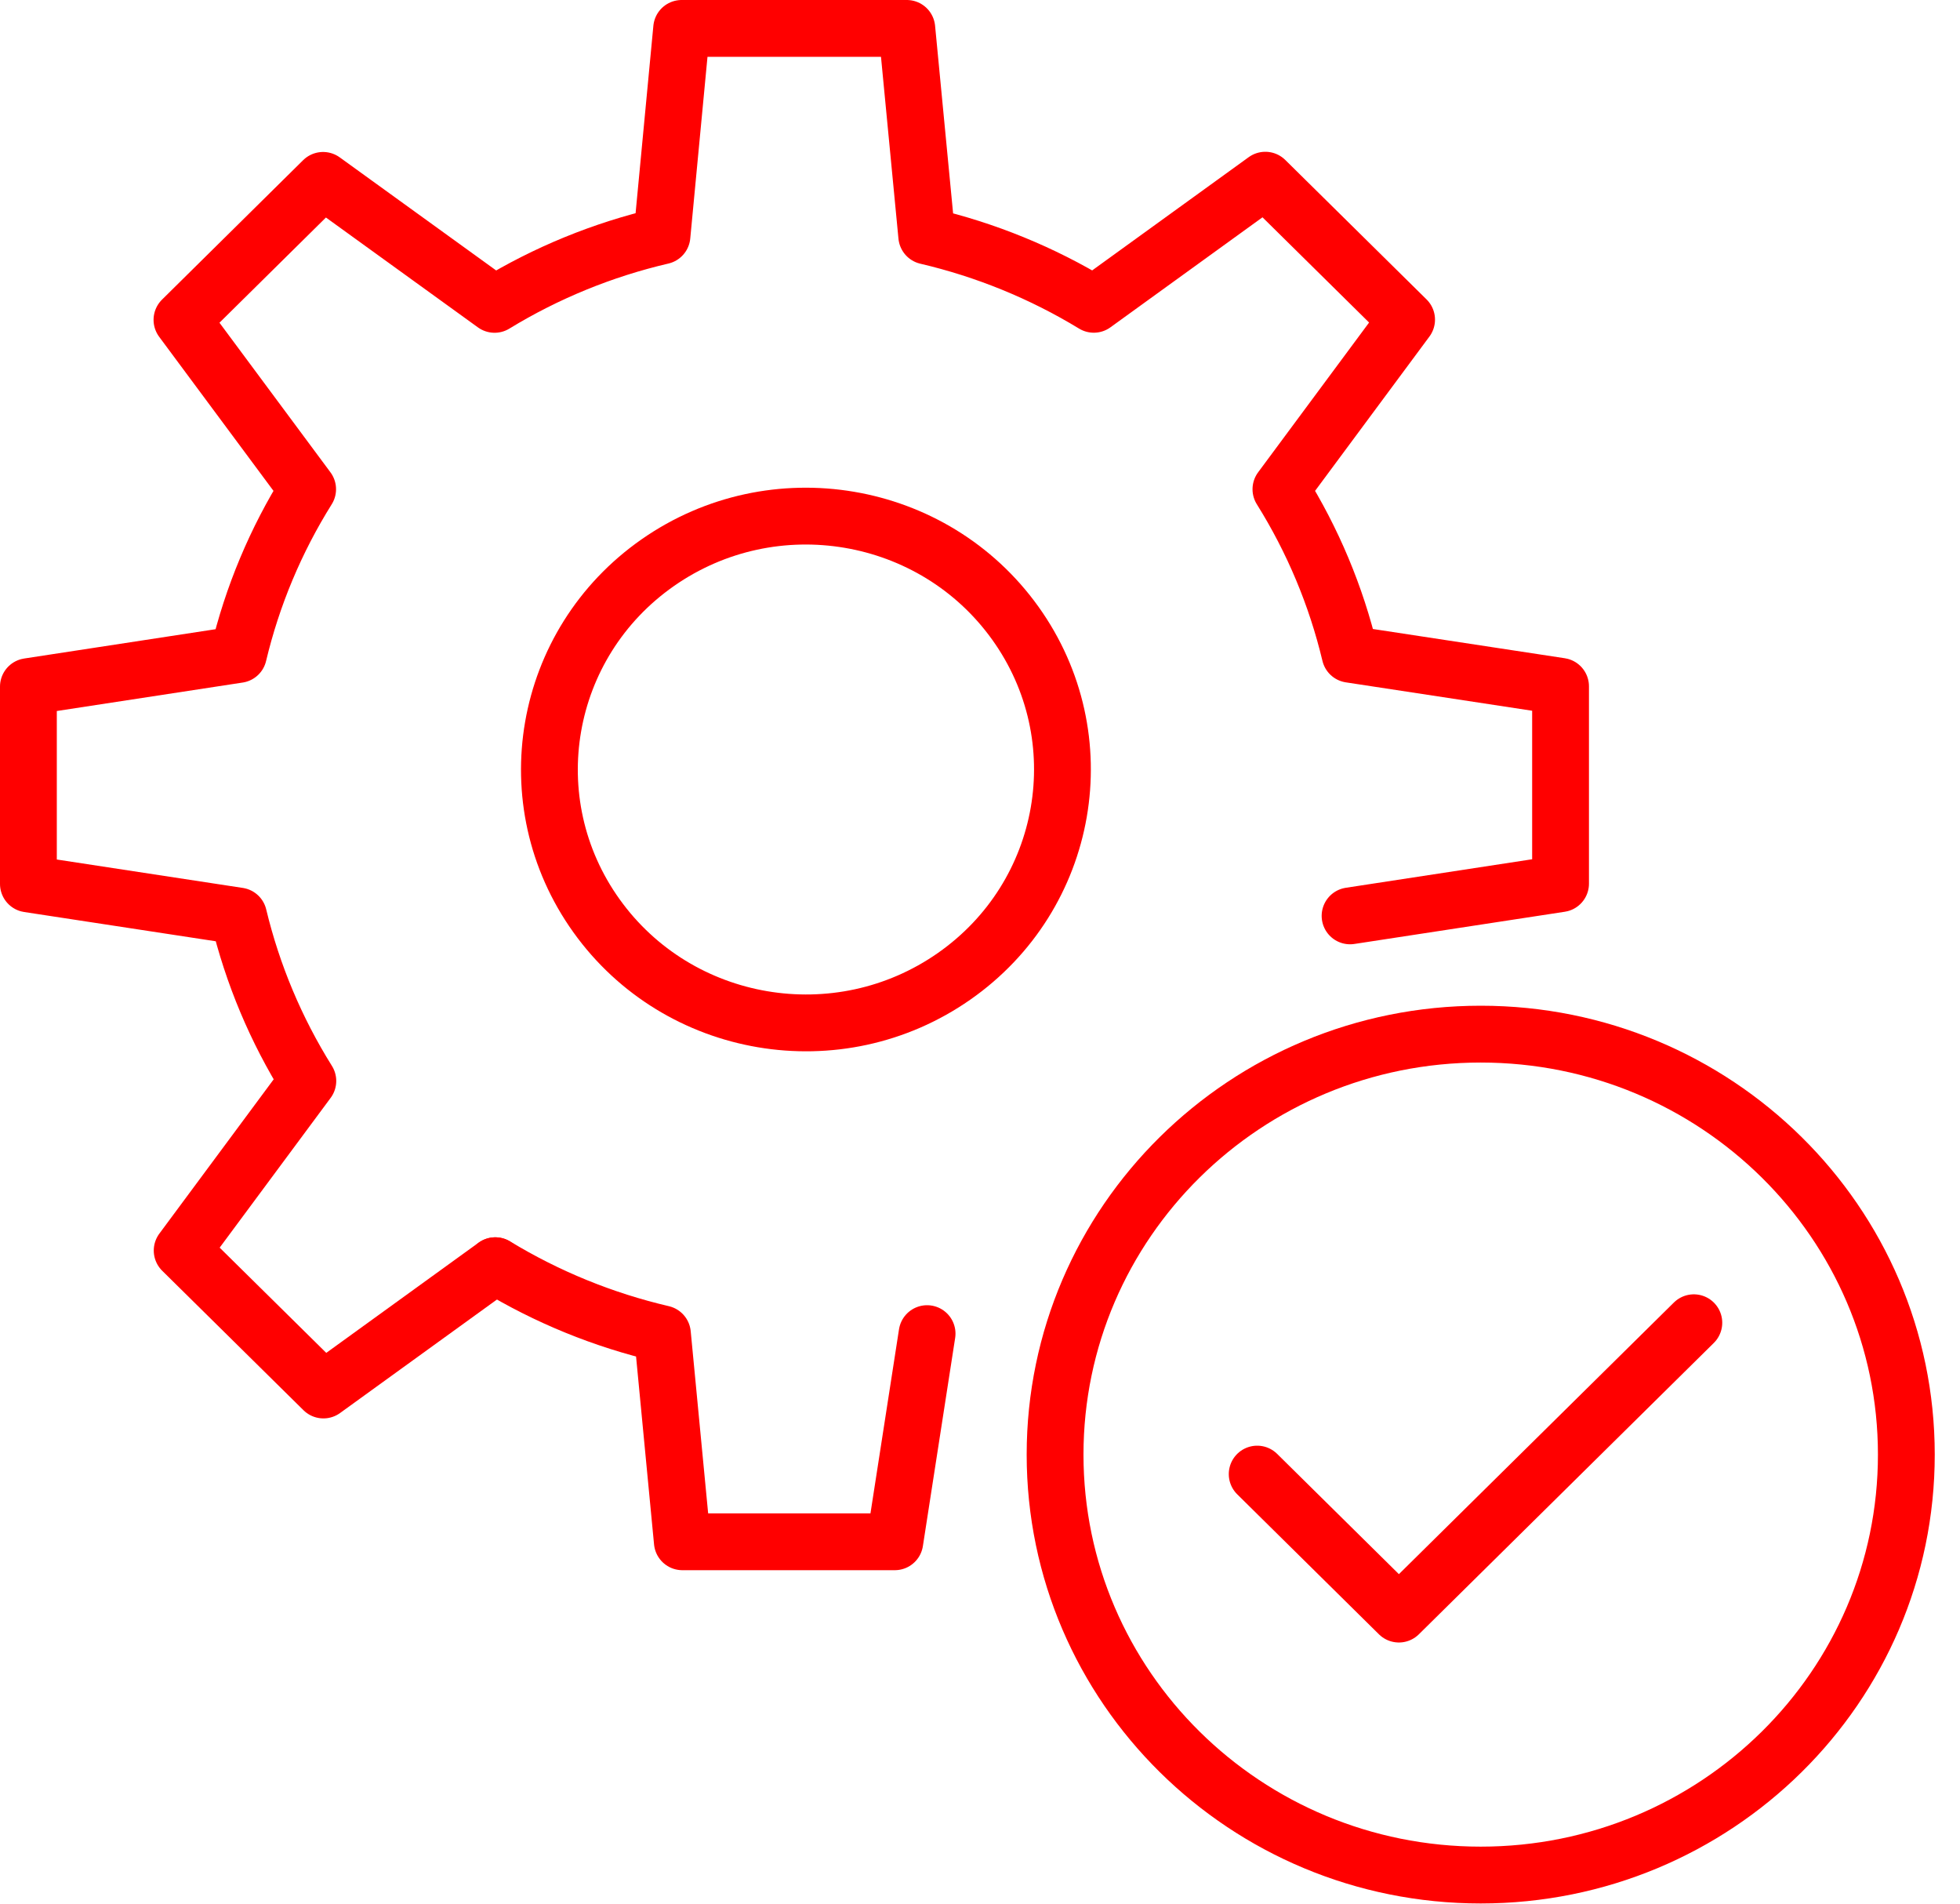 <svg width="69" height="67" viewBox="0 0 69 67" fill="none" xmlns="http://www.w3.org/2000/svg">
<path d="M32.637 46.938L31.501 54.264H24.021L23.32 46.946C21.243 46.462 19.257 45.652 17.439 44.547" stroke="#FF0000" stroke-width="2" stroke-linecap="round" stroke-linejoin="round"/>
<path d="M17.432 44.549L11.386 48.922L6.413 44.014L10.837 38.045C9.715 36.251 8.892 34.291 8.399 32.24L1 31.11V24.166L8.394 23.034C8.884 20.979 9.706 19.015 10.83 17.219L6.406 11.257L11.374 6.349L17.411 10.712C19.231 9.601 21.221 8.787 23.304 8.302L23.997 1H31.923L32.625 8.307C34.703 8.793 36.688 9.604 38.506 10.71L44.545 6.342L49.518 11.25L45.094 17.219C46.216 19.013 47.038 20.974 47.528 23.027L54.938 24.156V31.101L47.528 32.235" stroke="#FF0000" stroke-width="2" stroke-linecap="round" stroke-linejoin="round"/>
<path d="M33.586 34.364C37.658 31.52 38.624 25.955 35.744 21.934C32.864 17.913 27.229 16.959 23.157 19.803C19.086 22.647 18.12 28.212 21 32.233C23.88 36.254 29.515 37.208 33.586 34.364Z" stroke="#FF0000" stroke-width="2" stroke-linecap="round" stroke-linejoin="round"/>
<path d="M44.258 51.882L49.247 56.809L59.63 46.555" stroke="#FF0000" stroke-width="2" stroke-linecap="round" stroke-linejoin="round"/>
<path d="M52.127 65.994C60.402 65.994 67.111 59.368 67.111 51.196C67.111 43.023 60.402 36.397 52.127 36.397C43.851 36.397 37.143 43.023 37.143 51.196C37.143 59.368 43.851 65.994 52.127 65.994Z" stroke="#FF0000" stroke-width="2" stroke-linecap="round" stroke-linejoin="round"/>
</svg>
